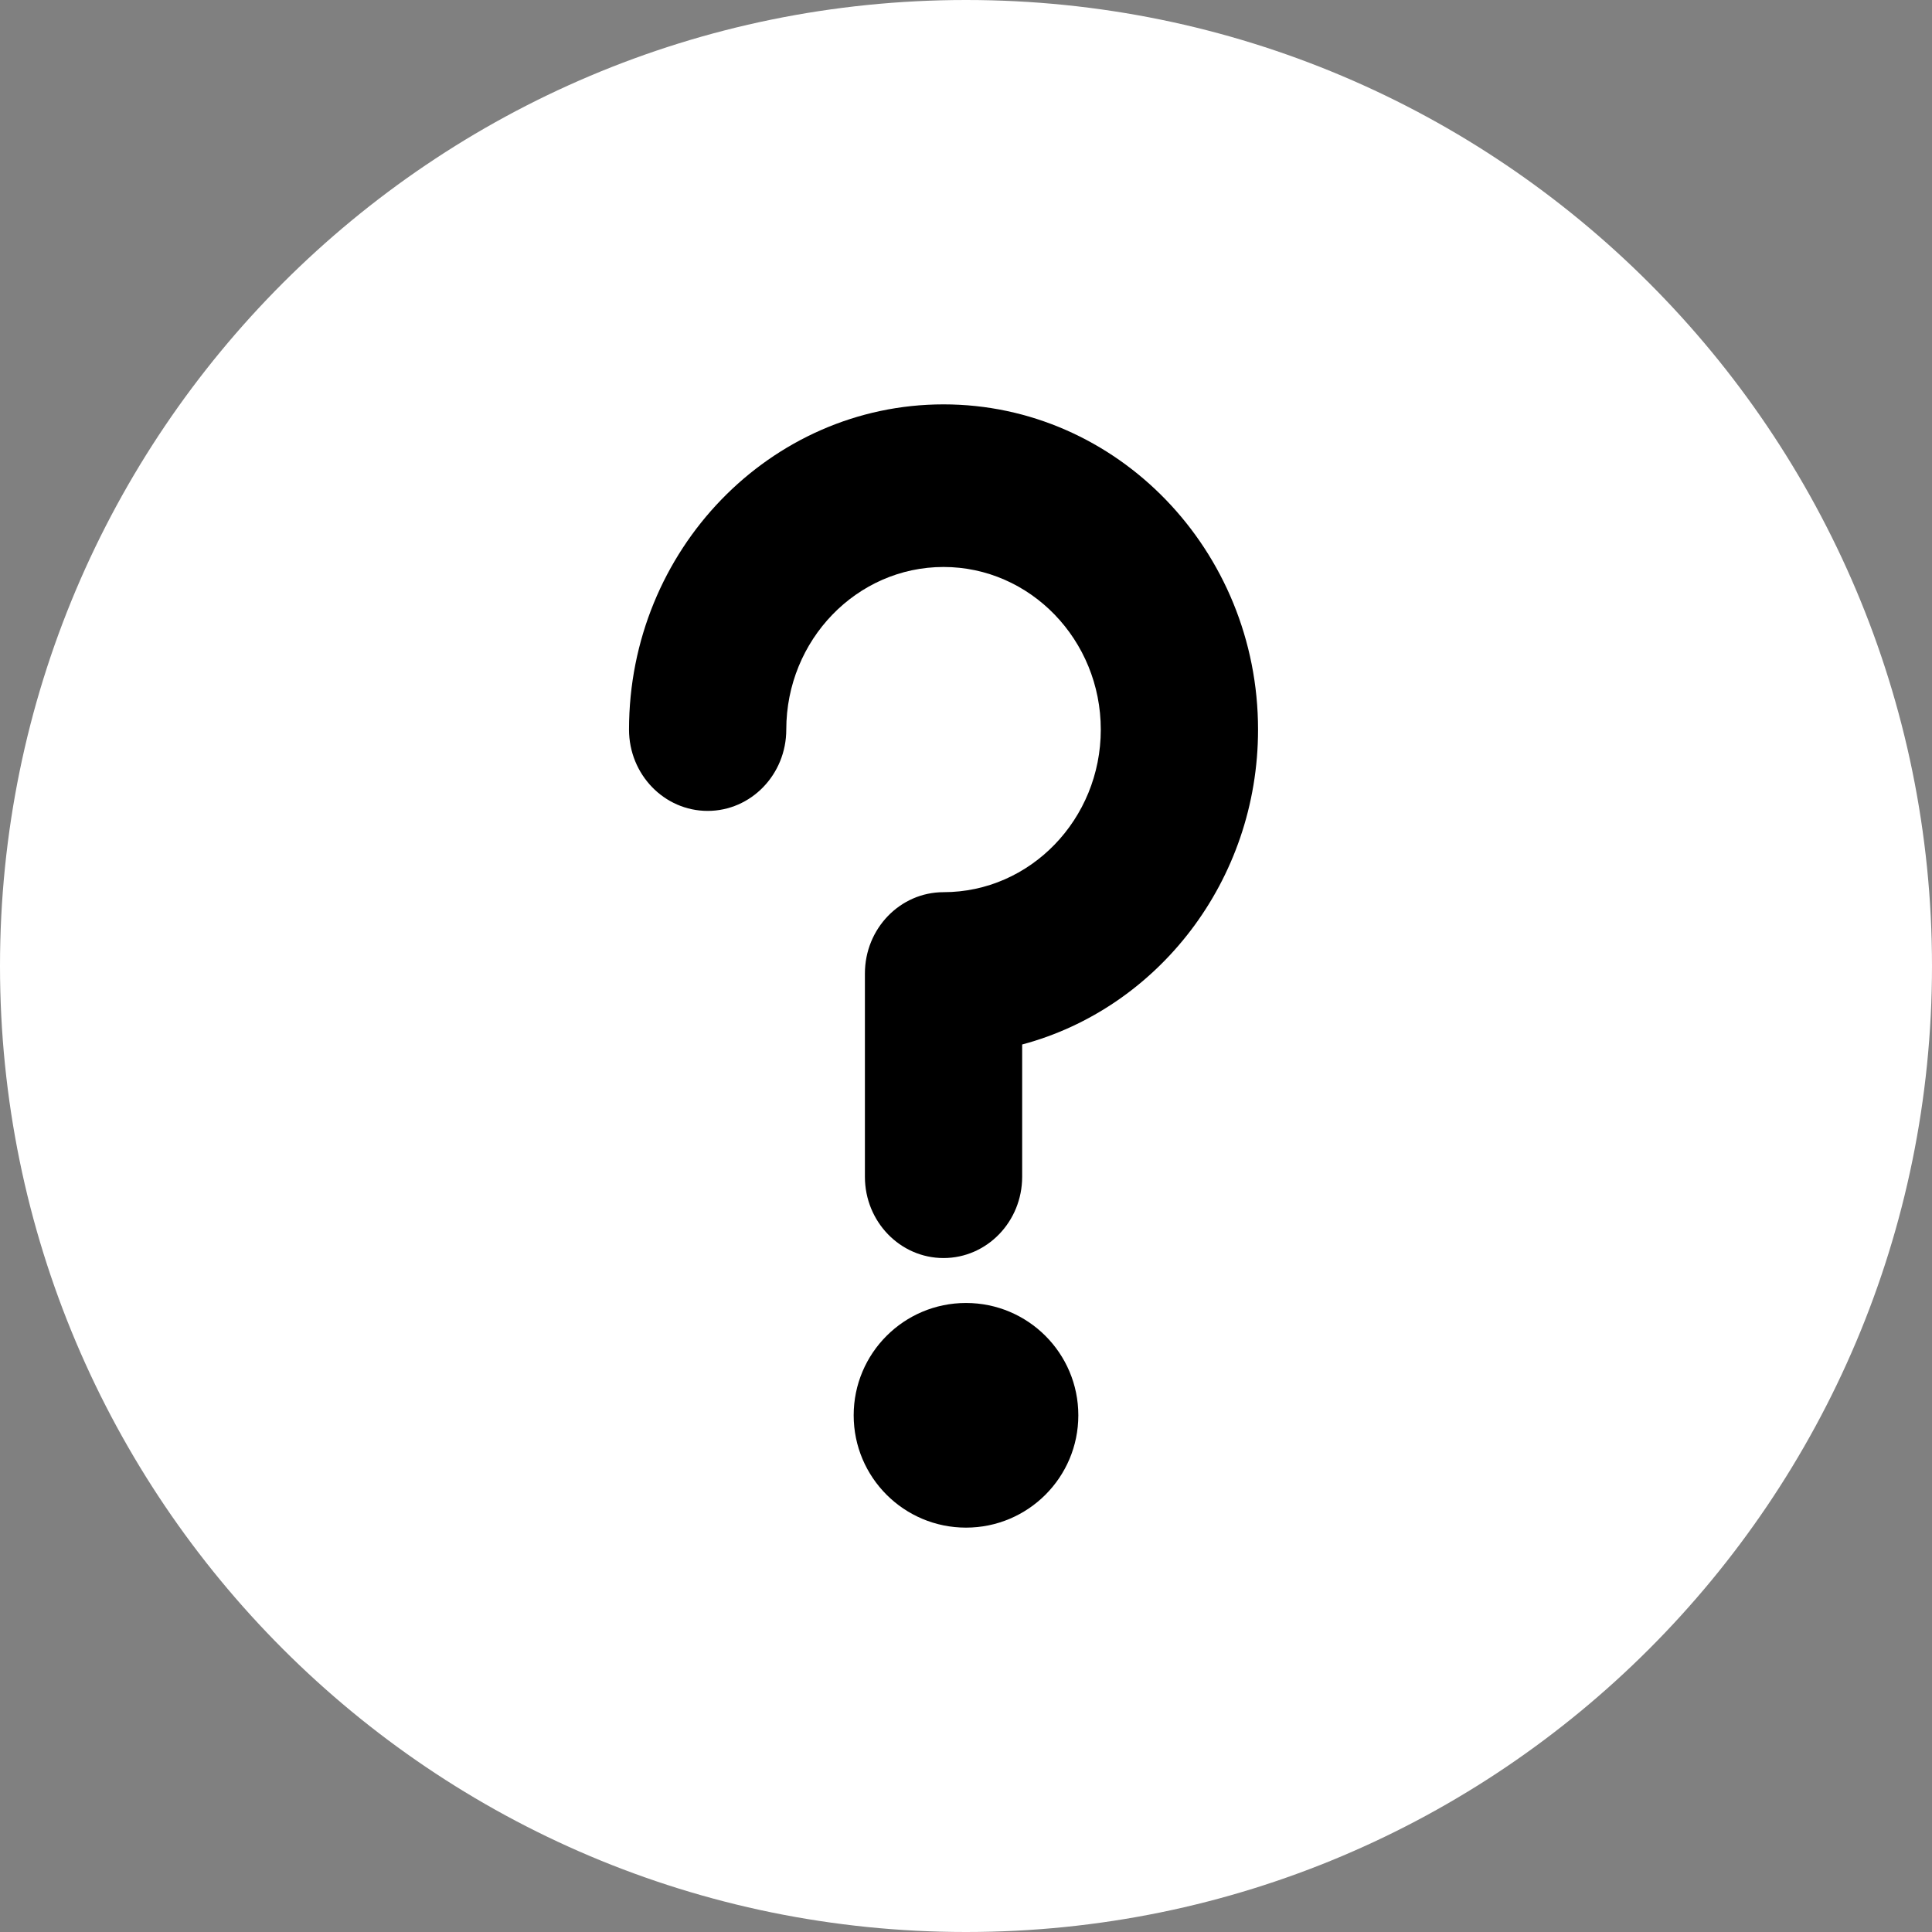 <?xml version="1.0" encoding="UTF-8"?> <svg xmlns="http://www.w3.org/2000/svg" width="43" height="43" viewBox="0 0 43 43" fill="none"><rect x="0" y="0" width="43" height="43" fill="#808080" stroke="none"/><path d="M21.5 43C33.374 43 43 33.374 43 21.5C43 9.626 33.374 0 21.5 0C9.626 0 0 9.626 0 21.5C0 33.374 9.626 43 21.5 43Z" fill="white"></path><path d="M21.5 34C22.881 34 24 32.881 24 31.5C24 30.119 22.881 29 21.5 29C20.119 29 19 30.119 19 31.5C19 32.881 20.119 34 21.5 34Z" fill="black"></path><path d="M21 9C17.14 9 14 12.247 14 16.238C14 17.238 14.784 18.048 15.75 18.048C16.716 18.048 17.5 17.238 17.5 16.238C17.5 14.243 19.07 12.619 21 12.619C22.93 12.619 24.5 14.243 24.5 16.238C24.5 18.234 22.93 19.857 21 19.857C20.034 19.857 19.25 20.667 19.25 21.667V26.191C19.25 27.19 20.034 28 21 28C21.966 28 22.75 27.19 22.75 26.191V23.247C25.766 22.442 28 19.605 28 16.238C28 12.247 24.86 9 21 9Z" fill="black"></path></svg> 